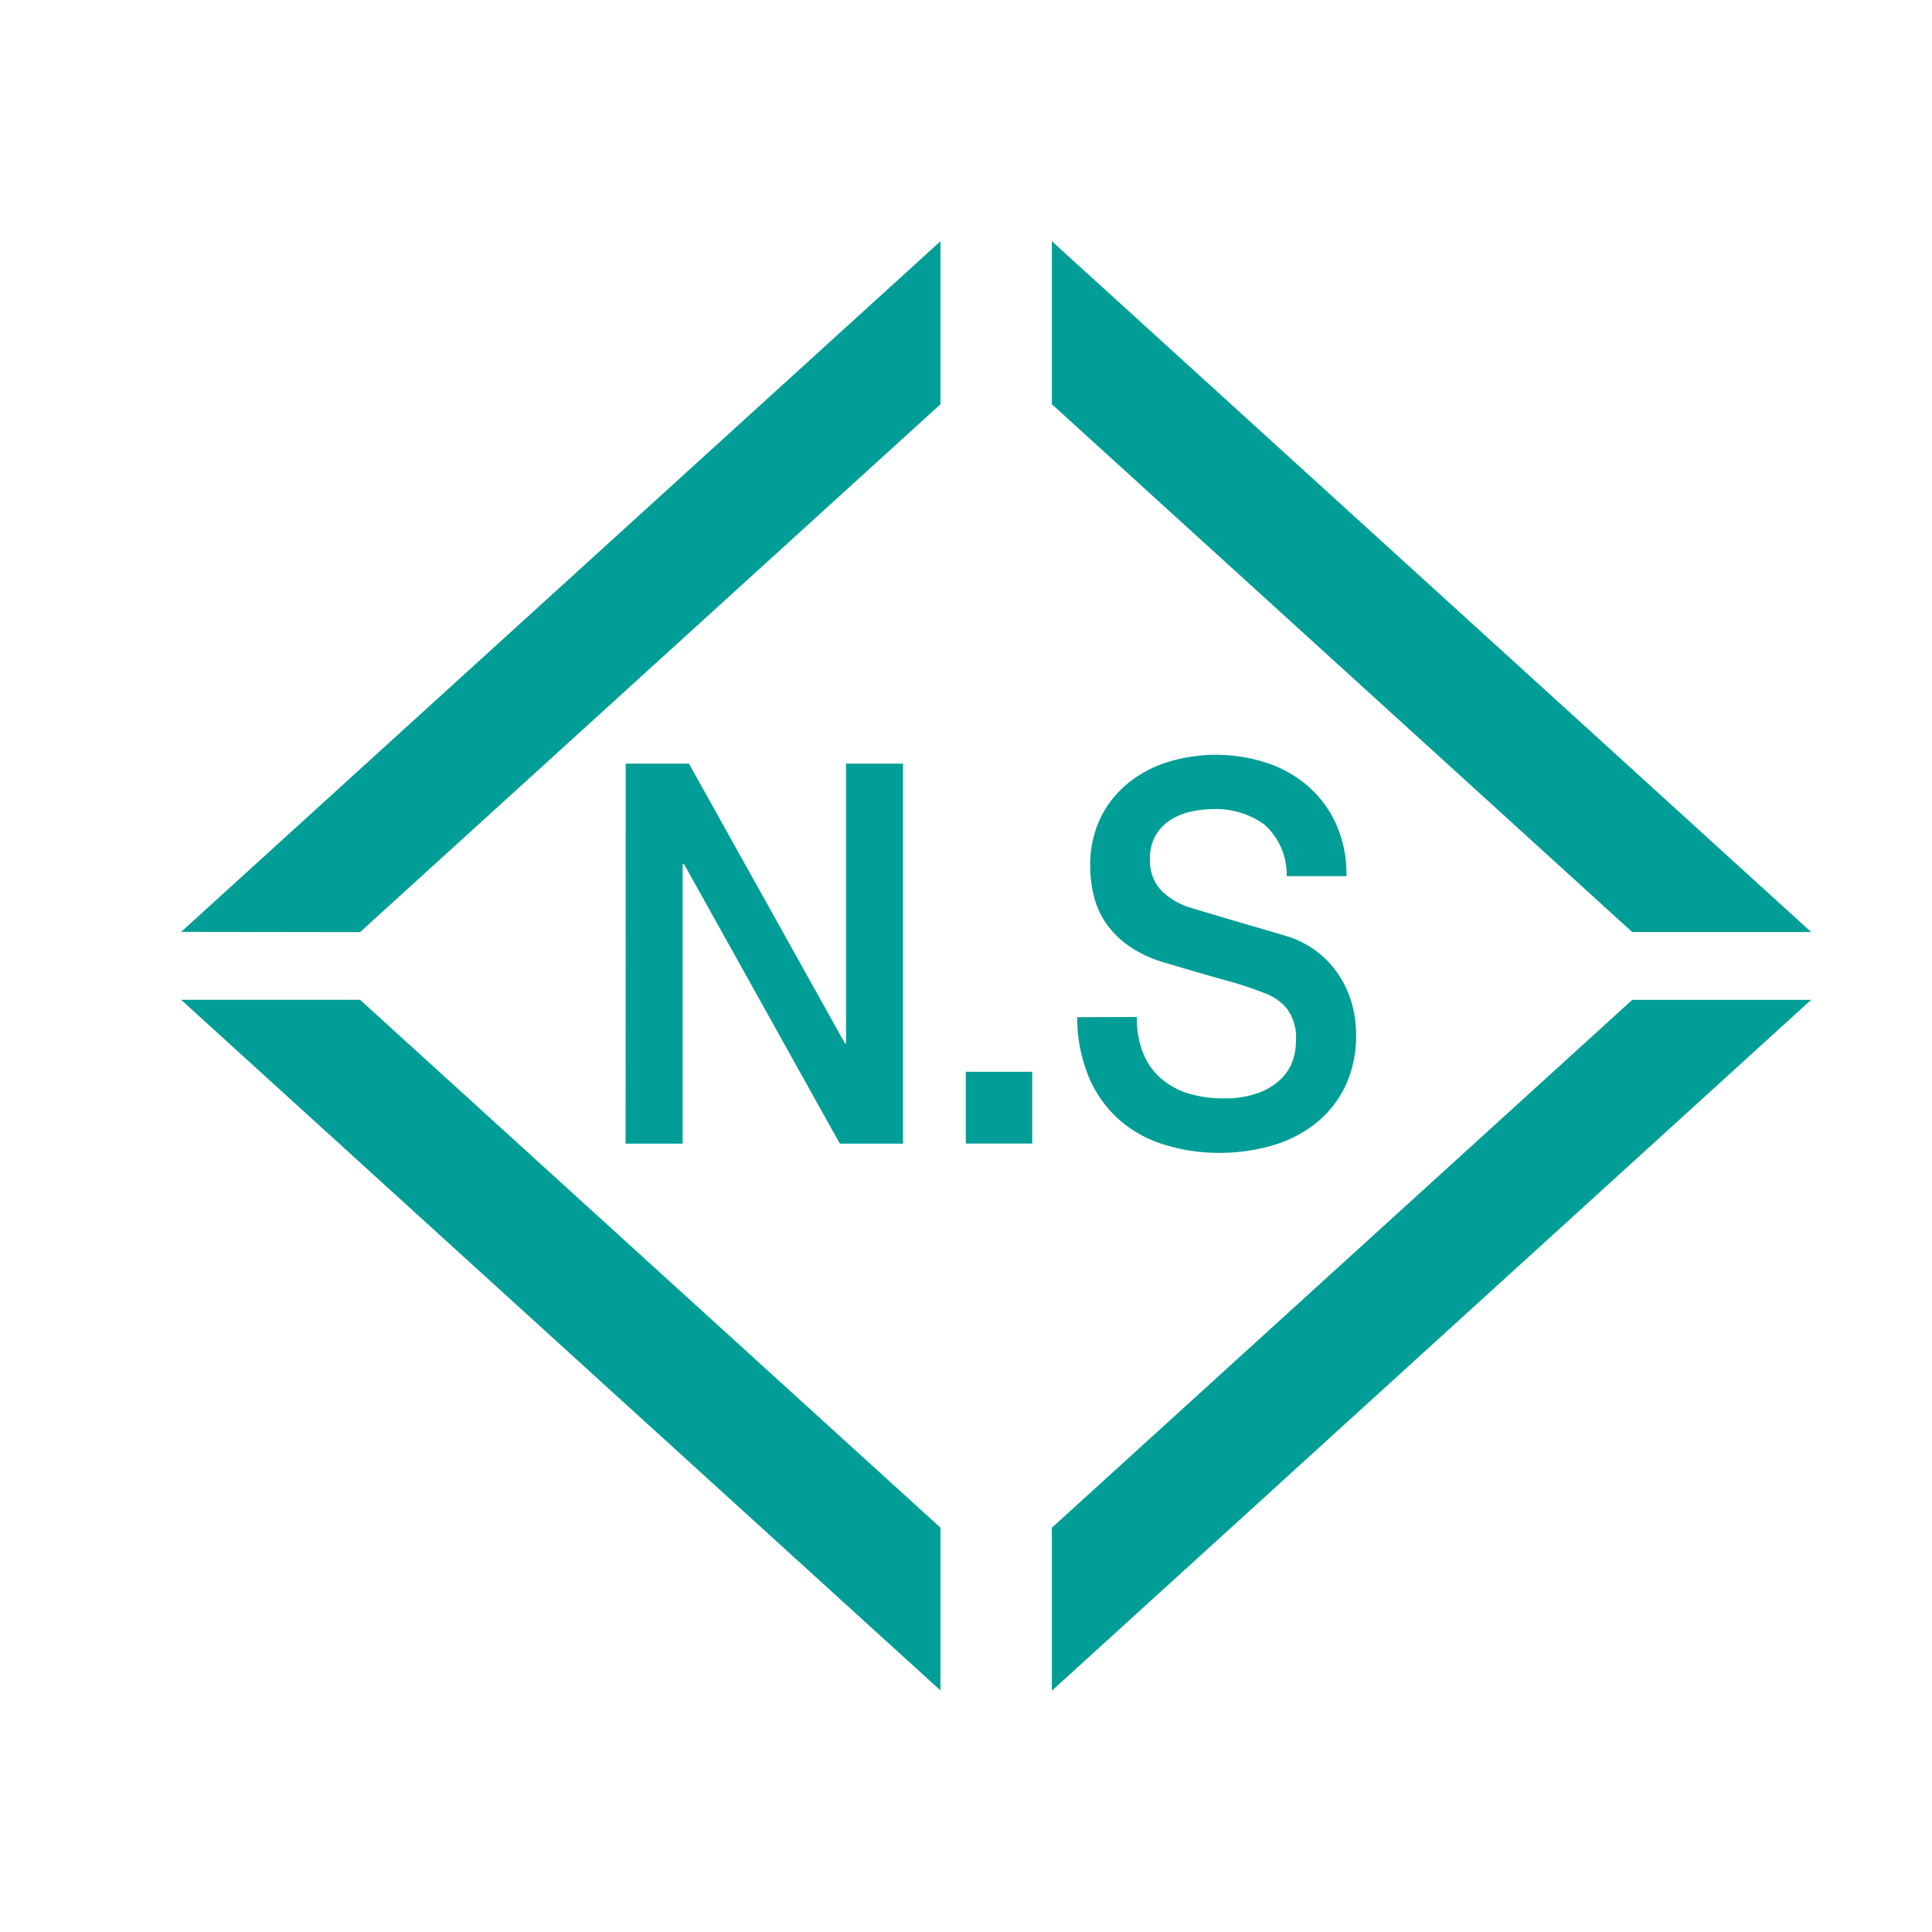 <svg xmlns="http://www.w3.org/2000/svg" xmlns:xlink="http://www.w3.org/1999/xlink" width="32" height="32" viewBox="0 0 32 32">
  <rect x="0" y="0" width="32" height="32" fill="#333333" stroke="none"/>
  <defs>
    <clipPath id="clip-favicon">
      <rect width="32" height="32"/>
    </clipPath>
  </defs>
  <g id="favicon" clip-path="url(#clip-favicon)">
    <rect width="32" height="32" fill="#fff"/>
    <g id="グループ_174" data-name="グループ 174" transform="translate(-1864.763 -17.905)">
      <g id="グループ_105" data-name="グループ 105" transform="translate(1867.763 21.905)">
        <path id="パス_164" data-name="パス 164" d="M1880.34,49.874l-9.613-8.743h-2.964l12.577,11.439Z" transform="translate(-1867.763 -28.571)" fill="#009e96"/>
        <path id="パス_165" data-name="パス 165" d="M1870.727,33.344l9.613-8.743v-2.7l-12.577,11.439Z" transform="translate(-1867.763 -21.905)" fill="#009e96"/>
        <path id="パス_166" data-name="パス 166" d="M1888.625,24.6l9.613,8.743h2.964L1888.625,21.9Z" transform="translate(-1874.203 -21.905)" fill="#009e96"/>
        <path id="パス_167" data-name="パス 167" d="M1898.238,41.132l-9.613,8.743v2.7L1901.2,41.132Z" transform="translate(-1874.203 -28.571)" fill="#009e96"/>
      </g>
      <g id="グループ_106" data-name="グループ 106" transform="translate(1875.127 30.403)">
        <path id="パス_168" data-name="パス 168" d="M1878.413,34.906h1.047l2.586,4.637h.016V34.906h.944V41.2h-1.047l-2.579-4.628h-.024V41.2h-.945Z" transform="translate(-1878.413 -34.756)" fill="#009e96"/>
        <path id="パス_169" data-name="パス 169" d="M1886.506,42.24h1.1v1.189h-1.1Z" transform="translate(-1880.873 -36.986)" fill="#009e96"/>
        <path id="パス_170" data-name="パス 170" d="M1890.143,39.037a1.544,1.544,0,0,0,.111.617,1.088,1.088,0,0,0,.31.419,1.245,1.245,0,0,0,.457.238,1.984,1.984,0,0,0,.559.075,1.616,1.616,0,0,0,.555-.084,1.072,1.072,0,0,0,.373-.216.8.8,0,0,0,.207-.3,1.007,1.007,0,0,0,.063-.348.812.812,0,0,0-.146-.533.836.836,0,0,0-.322-.242,6.033,6.033,0,0,0-.7-.234q-.4-.111-.988-.287a2,2,0,0,1-.607-.278,1.5,1.5,0,0,1-.385-.383,1.4,1.4,0,0,1-.2-.45,1.989,1.989,0,0,1-.059-.484,1.781,1.781,0,0,1,.178-.824,1.7,1.7,0,0,1,.473-.578,1.971,1.971,0,0,1,.666-.34,2.719,2.719,0,0,1,1.59.018,1.993,1.993,0,0,1,.69.383,1.855,1.855,0,0,1,.473.631,2.037,2.037,0,0,1,.174.868h-.991a1.105,1.105,0,0,0-.374-.859,1.368,1.368,0,0,0-.849-.251,1.679,1.679,0,0,0-.357.04,1.045,1.045,0,0,0-.333.132.759.759,0,0,0-.25.251.736.736,0,0,0-.1.4.716.716,0,0,0,.186.524,1.175,1.175,0,0,0,.489.287l.25.075.488.145.528.154c.172.05.294.087.369.11a1.589,1.589,0,0,1,.829.648,1.672,1.672,0,0,1,.206.463,1.856,1.856,0,0,1,.068.493,1.944,1.944,0,0,1-.195.9,1.771,1.771,0,0,1-.512.612,2.13,2.13,0,0,1-.722.349,3.141,3.141,0,0,1-.825.11,3.089,3.089,0,0,1-.912-.132,2.057,2.057,0,0,1-.746-.406,1.963,1.963,0,0,1-.507-.7,2.552,2.552,0,0,1-.2-1.009Z" transform="translate(-1881.677 -34.691)" fill="#009e96"/>
      </g>
    </g>
  </g>
</svg>
